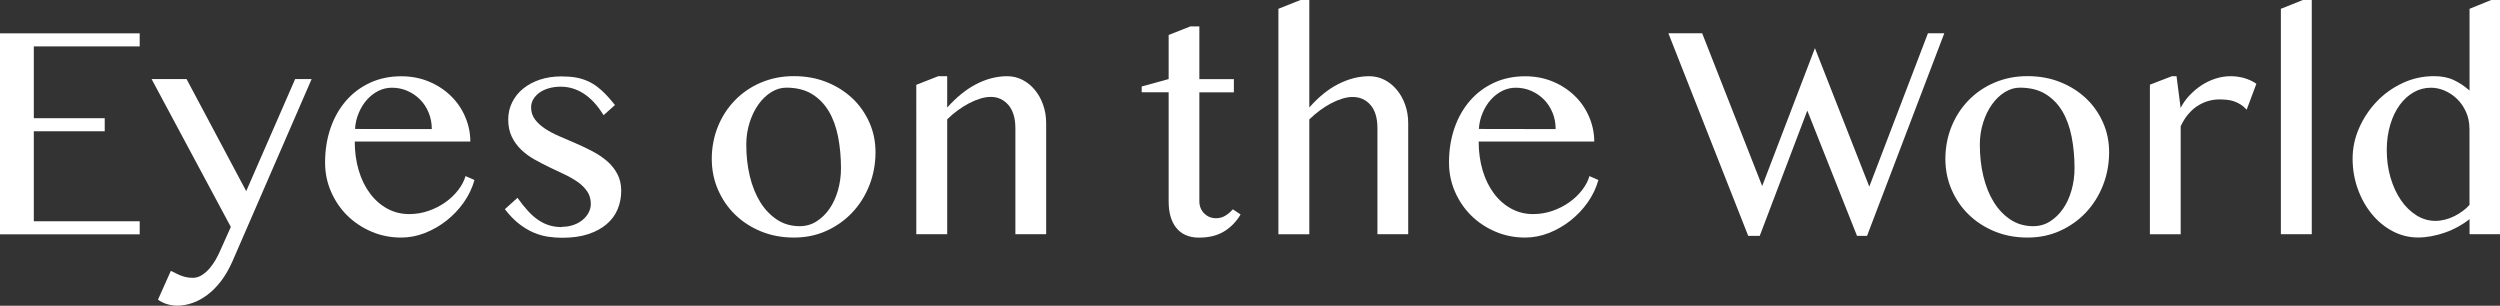 <?xml version="1.0" encoding="UTF-8"?>
<svg id="_圖層_2" data-name="圖層 2" xmlns="http://www.w3.org/2000/svg" viewBox="0 0 386.75 47.3">
  <rect x="0" y="0" width="386.75" height="47.3" fill="#333333" stroke="none"/>
  <defs>
    <style>
      .cls-1 {
        fill: #fff;
      }
    </style>
  </defs>
  <g id="_圖層_1-2" data-name="圖層 1">
    <g>
      <path class="cls-1" d="M21.61,5.16v2.02H5.23v11.11h10.97v2.02H5.23v13.92h16.38v2.02H0V5.16h21.61Z"/>
      <path class="cls-1" d="M26.45,41.91c.19.08.39.18.62.3s.48.25.75.36.57.21.9.29.7.12,1.1.12c.5,0,.97-.14,1.41-.42s.84-.63,1.2-1.05.68-.88.96-1.38.52-.97.7-1.41l1.62-3.61-12.26-22.88h5.41l9.23,17.34,7.57-17.34h2.55l-12.26,28.22c-.52,1.17-1.11,2.19-1.77,3.05s-1.37,1.57-2.12,2.13-1.52.98-2.32,1.25-1.57.41-2.32.41c-.56,0-1.11-.09-1.64-.26s-.98-.4-1.34-.68l1.99-4.45Z"/>
      <path class="cls-1" d="M62.06,36.75c-1.62,0-3.15-.3-4.58-.91s-2.68-1.44-3.74-2.48-1.9-2.28-2.52-3.69-.93-2.92-.93-4.51c0-1.92.28-3.7.84-5.33s1.36-3.04,2.39-4.23,2.27-2.12,3.71-2.79,3.06-1.01,4.84-1.01c1.56,0,3,.28,4.31.83s2.44,1.3,3.39,2.23,1.68,2,2.2,3.22.79,2.49.79,3.82h-17.88c0,1.61.21,3.1.62,4.48s1,2.56,1.75,3.56,1.64,1.78,2.67,2.34,2.16.84,3.4.84c1.03,0,2.02-.17,2.98-.5s1.82-.78,2.59-1.32,1.43-1.17,1.98-1.88.93-1.43,1.15-2.18l1.38.61c-.34,1.23-.9,2.39-1.66,3.47s-1.66,2.02-2.68,2.82-2.14,1.44-3.34,1.91-2.42.7-3.66.7ZM66.8,19.97c0-.91-.16-1.75-.48-2.53s-.76-1.46-1.32-2.03-1.22-1.02-1.97-1.35-1.55-.49-2.41-.49c-.72,0-1.41.16-2.06.48s-1.24.77-1.76,1.34-.94,1.25-1.28,2.03-.54,1.62-.6,2.53l11.88.02Z"/>
      <path class="cls-1" d="M86.94,35.09c.64,0,1.23-.1,1.78-.29s1.02-.46,1.42-.79.71-.71.93-1.14.33-.87.33-1.32c0-.73-.18-1.38-.55-1.92s-.85-1.04-1.45-1.46-1.29-.82-2.05-1.18-1.55-.73-2.34-1.11-1.58-.79-2.34-1.22-1.45-.93-2.05-1.51-1.09-1.25-1.45-2-.55-1.64-.55-2.66c0-.95.2-1.84.61-2.66s.97-1.53,1.7-2.12,1.59-1.06,2.59-1.39,2.09-.5,3.28-.5c.8,0,1.54.05,2.23.16s1.36.32,2.03.63,1.32.76,1.98,1.35,1.35,1.35,2.09,2.29l-1.76,1.57c-.91-1.48-1.92-2.59-3.04-3.32s-2.31-1.09-3.57-1.09c-.69,0-1.31.08-1.88.25s-1.04.39-1.44.68-.71.63-.94,1.02-.34.8-.34,1.24c0,.72.2,1.34.6,1.88s.93,1.01,1.58,1.44,1.4.82,2.24,1.18,1.69.73,2.55,1.1,1.72.78,2.55,1.22,1.58.94,2.24,1.51,1.18,1.23,1.58,1.98.6,1.62.6,2.62-.19,1.96-.56,2.85-.94,1.65-1.7,2.3-1.71,1.16-2.85,1.54-2.48.56-4.03.56c-.7,0-1.43-.05-2.17-.16s-1.49-.32-2.24-.64-1.5-.77-2.25-1.35-1.48-1.34-2.2-2.27l1.95-1.76c.58.81,1.13,1.5,1.66,2.07s1.07,1.04,1.63,1.41,1.12.63,1.71.8,1.22.25,1.91.25Z"/>
      <path class="cls-1" d="M122.8,36.75c-1.84,0-3.54-.32-5.09-.96s-2.88-1.51-4.01-2.61-2-2.39-2.64-3.87-.95-3.06-.95-4.75.32-3.43.95-4.98,1.51-2.91,2.64-4.07,2.46-2.07,4.01-2.73,3.24-1,5.09-1,3.51.3,5.05.91,2.87,1.45,4,2.51,2,2.31,2.64,3.74.95,2.96.95,4.61c0,1.81-.32,3.52-.95,5.12s-1.51,3-2.64,4.2-2.46,2.14-4,2.84-3.22,1.04-5.05,1.04ZM123.72,34.99c.94,0,1.8-.24,2.58-.73s1.45-1.14,2.02-1.96,1-1.77,1.31-2.85.47-2.22.47-3.42c0-1.73-.15-3.36-.45-4.88s-.78-2.84-1.45-3.96-1.55-2.01-2.62-2.66-2.39-.97-3.94-.97c-.8,0-1.57.23-2.32.69s-1.41,1.09-1.98,1.89-1.03,1.73-1.37,2.8-.52,2.21-.52,3.41c0,1.75.18,3.39.55,4.92s.91,2.87,1.62,4.01,1.58,2.04,2.6,2.71,2.19,1,3.5,1Z"/>
      <path class="cls-1" d="M145.17,11.79h1.36v4.85c1.45-1.62,2.96-2.84,4.52-3.64s3.15-1.21,4.76-1.21c.84,0,1.63.19,2.36.56s1.36.89,1.91,1.55.98,1.43,1.29,2.31.47,1.82.47,2.82v17.2h-4.76v-16.38c0-.8-.09-1.5-.28-2.1s-.45-1.11-.8-1.51-.75-.71-1.21-.93-.97-.32-1.54-.32c-.5,0-1.03.09-1.59.26s-1.14.41-1.72.71-1.17.67-1.75,1.09-1.13.89-1.66,1.41v17.77h-4.78V13.12l3.42-1.34Z"/>
      <path class="cls-1" d="M184.18,4.08h1.36v8.16h5.34v2.04h-5.34v16.9c0,.36.07.7.2,1.01s.31.59.54.82.5.42.81.55.66.2,1.03.2c.53,0,1.02-.13,1.45-.4s.82-.59,1.15-.98l1.2.8c-.66,1.11-1.51,1.98-2.55,2.62s-2.34.96-3.89.96c-.8,0-1.49-.14-2.09-.41s-1.08-.66-1.46-1.15-.67-1.08-.86-1.76-.28-1.43-.28-2.26V14.27h-4.17v-.89l4.17-1.15v-6.82l3.4-1.34Z"/>
      <path class="cls-1" d="M202.54,16.64c1.42-1.62,2.92-2.84,4.5-3.64s3.17-1.21,4.78-1.21c.84,0,1.63.19,2.36.56s1.36.89,1.91,1.55.98,1.43,1.29,2.31.47,1.82.47,2.82v17.2h-4.76v-16.38c0-1.59-.36-2.8-1.08-3.62s-1.64-1.23-2.77-1.23c-.5,0-1.03.09-1.59.26s-1.13.41-1.71.71-1.16.67-1.73,1.09-1.13.89-1.66,1.41v17.77h-4.78V1.36l3.42-1.36h1.36v16.64Z"/>
      <path class="cls-1" d="M235.93,36.75c-1.62,0-3.15-.3-4.58-.91s-2.68-1.44-3.74-2.48-1.9-2.28-2.52-3.69c-.62-1.41-.93-2.92-.93-4.51,0-1.92.28-3.7.84-5.33.56-1.63,1.36-3.04,2.39-4.23s2.27-2.12,3.71-2.79,3.06-1.01,4.84-1.01c1.56,0,3,.28,4.31.83s2.44,1.3,3.39,2.23,1.68,2,2.2,3.22.79,2.49.79,3.82h-17.88c0,1.61.21,3.1.62,4.48s1,2.56,1.75,3.56,1.64,1.78,2.67,2.34,2.16.84,3.4.84c1.03,0,2.02-.17,2.98-.5s1.82-.78,2.59-1.32,1.43-1.17,1.98-1.88.93-1.43,1.15-2.18l1.38.61c-.34,1.23-.9,2.39-1.66,3.47s-1.66,2.02-2.68,2.82-2.14,1.44-3.34,1.91-2.42.7-3.66.7ZM240.66,19.97c0-.91-.16-1.75-.48-2.53s-.76-1.46-1.32-2.03-1.22-1.02-1.97-1.35-1.55-.49-2.41-.49c-.72,0-1.41.16-2.06.48s-1.24.77-1.76,1.34-.94,1.25-1.28,2.03-.54,1.62-.6,2.53l11.88.02Z"/>
      <path class="cls-1" d="M263.33,5.16l9.28,23.62,8.16-21.33,8.41,21.42,9.07-23.72h2.53l-11.95,31.34h-1.55l-7.69-19.38-7.36,19.38h-1.78l-12.35-31.34h5.23Z"/>
      <path class="cls-1" d="M313.64,36.75c-1.84,0-3.54-.32-5.09-.96s-2.88-1.51-4.01-2.61-2-2.39-2.64-3.87-.95-3.06-.95-4.75.32-3.43.95-4.98,1.51-2.91,2.64-4.07,2.46-2.07,4.01-2.73,3.24-1,5.09-1,3.51.3,5.05.91,2.87,1.45,4,2.51,2,2.31,2.64,3.74.95,2.96.95,4.61c0,1.81-.32,3.52-.95,5.12s-1.51,3-2.64,4.2-2.46,2.14-4,2.84-3.22,1.04-5.05,1.04ZM314.55,34.99c.94,0,1.8-.24,2.58-.73s1.45-1.14,2.02-1.96,1-1.77,1.31-2.85.47-2.22.47-3.42c0-1.73-.15-3.36-.45-4.88s-.78-2.84-1.45-3.96-1.55-2.01-2.62-2.66-2.39-.97-3.94-.97c-.8,0-1.57.23-2.32.69s-1.41,1.09-1.98,1.89-1.03,1.73-1.37,2.8-.52,2.21-.52,3.41c0,1.75.18,3.39.55,4.92s.91,2.87,1.62,4.01,1.58,2.04,2.6,2.71,2.19,1,3.5,1Z"/>
      <path class="cls-1" d="M335.98,11.79h.73l.63,4.9c.38-.72.84-1.38,1.41-1.97s1.18-1.11,1.86-1.55,1.4-.78,2.16-1.02,1.53-.36,2.31-.36c.7,0,1.39.09,2.07.28s1.32.48,1.91.89l-1.5,4.01c-.31-.34-.64-.62-.98-.83s-.7-.38-1.05-.49-.73-.19-1.1-.22-.75-.05-1.12-.05c-.59,0-1.18.09-1.75.26s-1.11.43-1.63.76-.99.77-1.43,1.29-.82,1.14-1.15,1.84v16.71h-4.76V13.1l3.4-1.31Z"/>
      <path class="cls-1" d="M357.63,36.23h-4.78V1.36l3.4-1.36h1.38v36.23Z"/>
      <path class="cls-1" d="M382.02,33.91c-.55.44-1.14.83-1.78,1.18s-1.31.65-2,.89-1.39.43-2.1.56-1.39.2-2.06.2c-1.41,0-2.72-.33-3.95-.98s-2.3-1.54-3.21-2.65-1.64-2.4-2.17-3.88-.8-3.04-.8-4.68.33-3.2,1-4.73,1.57-2.89,2.71-4.09,2.47-2.15,4-2.87,3.15-1.08,4.89-1.08c1.17,0,2.19.2,3.06.61s1.68.95,2.43,1.62V1.36l3.35-1.36h1.38v36.23h-4.73v-2.32ZM382.02,19.88c0-.94-.18-1.79-.53-2.57s-.81-1.44-1.37-1.99-1.2-.98-1.91-1.29-1.43-.46-2.14-.46c-.95,0-1.84.23-2.67.7s-1.55,1.13-2.17,1.98-1.11,1.87-1.46,3.05-.54,2.48-.54,3.9c0,1.53.2,2.96.59,4.29s.93,2.49,1.61,3.48,1.48,1.77,2.39,2.34,1.89.86,2.94.86c.5,0,1-.07,1.51-.2s.99-.31,1.44-.54.88-.49,1.28-.79.75-.61,1.04-.94v-11.84Z"/>
    </g>
  </g>
</svg>